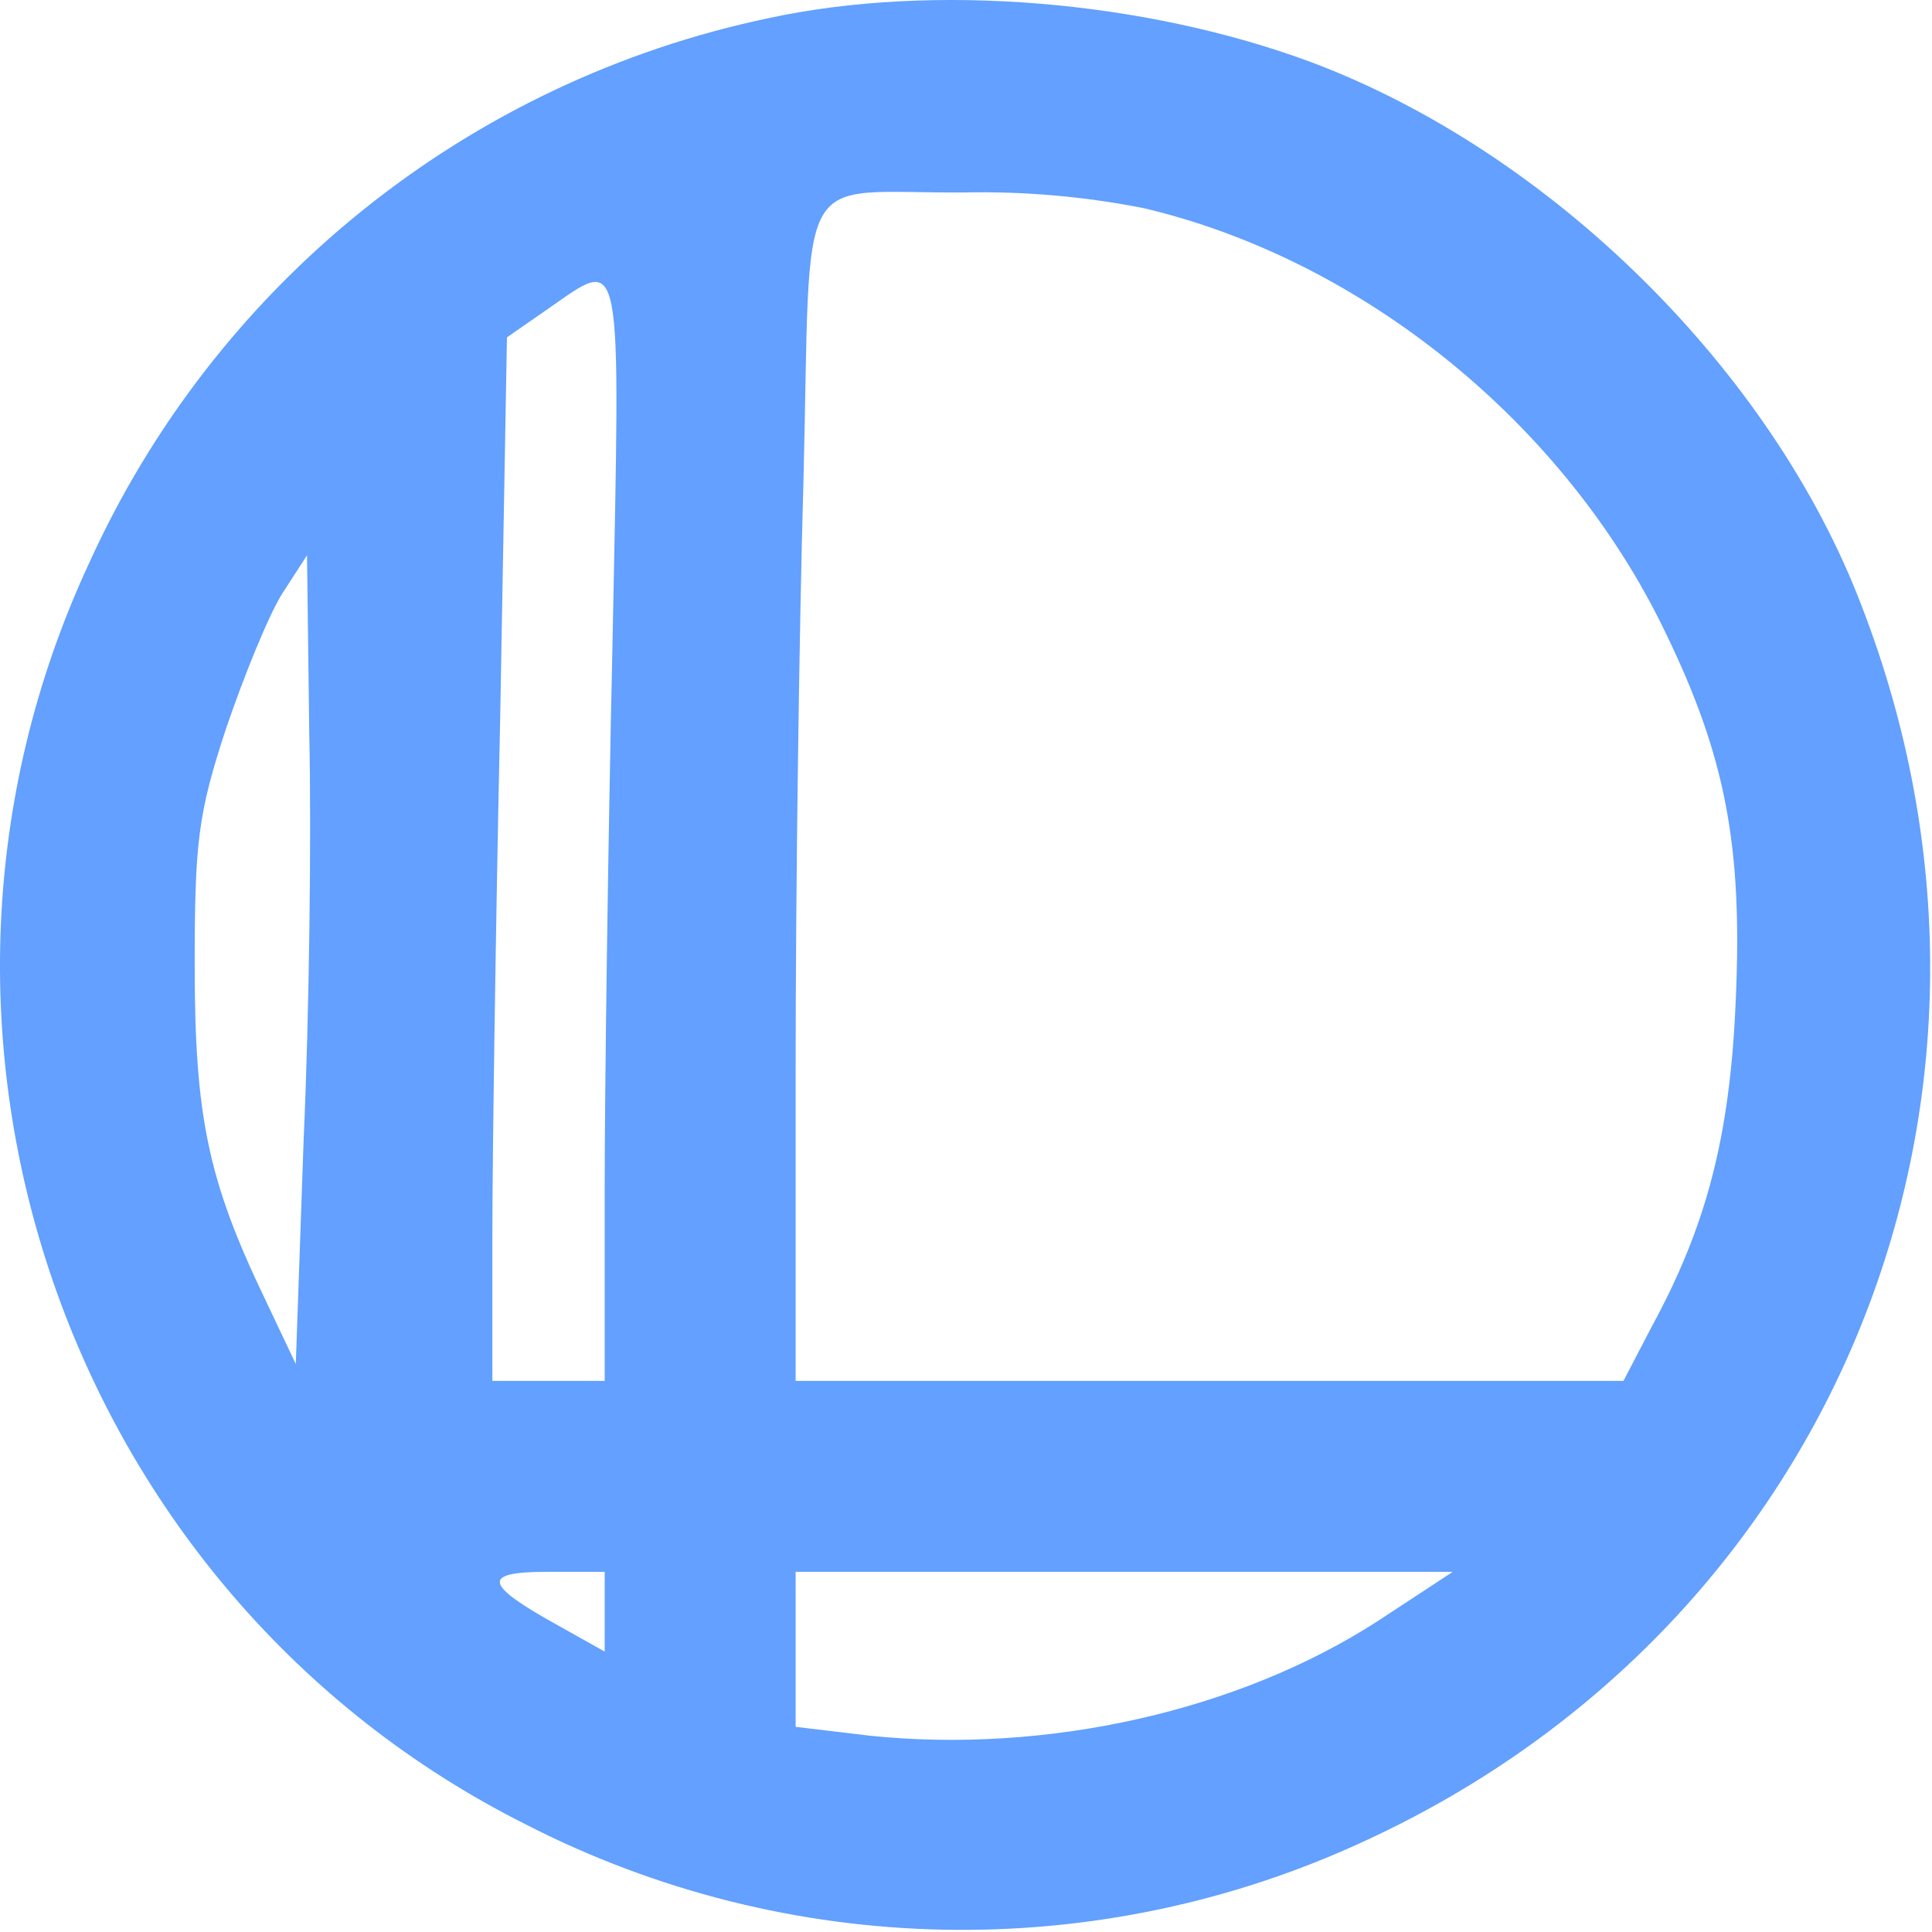 <svg width="172" height="172" viewBox="0 0 172 172" fill="none" xmlns="http://www.w3.org/2000/svg">
<path fill-rule="evenodd" clip-rule="evenodd" d="M68.333 1.635C55.166 4.411 42.836 10.248 32.343 18.674C21.85 27.1 13.488 37.878 7.933 50.135C-11.467 91.835 5.933 141.935 46.833 162.435C58.371 168.351 71.108 171.553 84.071 171.796C97.035 172.038 109.882 169.315 121.633 163.835C163.633 144.435 182.533 97.335 165.733 53.935C157.733 32.935 138.033 13.535 116.733 5.535C101.933 0.035 83.033 -1.565 68.333 1.635ZM101.833 18.535C121.333 23.135 139.333 37.735 148.233 56.235C153.633 67.335 155.133 75.335 154.533 88.935C154.033 101.135 151.933 109.135 147.033 118.135L144.533 122.935H70.833V95.135C70.833 79.935 71.133 56.335 71.533 42.735C72.233 14.135 70.533 17.235 85.833 17.135C91.201 17.022 96.566 17.492 101.833 18.535ZM54.533 57.135C54.133 74.935 53.833 96.935 53.833 106.135V122.935H43.833V110.135C43.833 103.135 44.133 82.235 44.533 63.735L45.133 30.035L48.733 27.535C55.533 22.835 55.233 21.435 54.533 57.135ZM27.033 101.435L26.333 121.435L23.633 115.735C18.533 105.135 17.333 99.435 17.333 85.935C17.333 74.935 17.633 72.435 20.133 64.835C21.733 60.135 23.933 54.735 25.133 52.835L27.333 49.435L27.533 65.435C27.733 74.235 27.533 90.435 27.033 101.435ZM53.833 143.535V147.035L49.733 144.735C43.033 141.035 42.833 139.935 48.733 139.935H53.833V143.535ZM122.633 144.335C110.233 152.335 93.233 156.135 77.533 154.535L70.833 153.735V139.935H129.333L122.633 144.335Z" fill="#63A0FF"/>
</svg>
